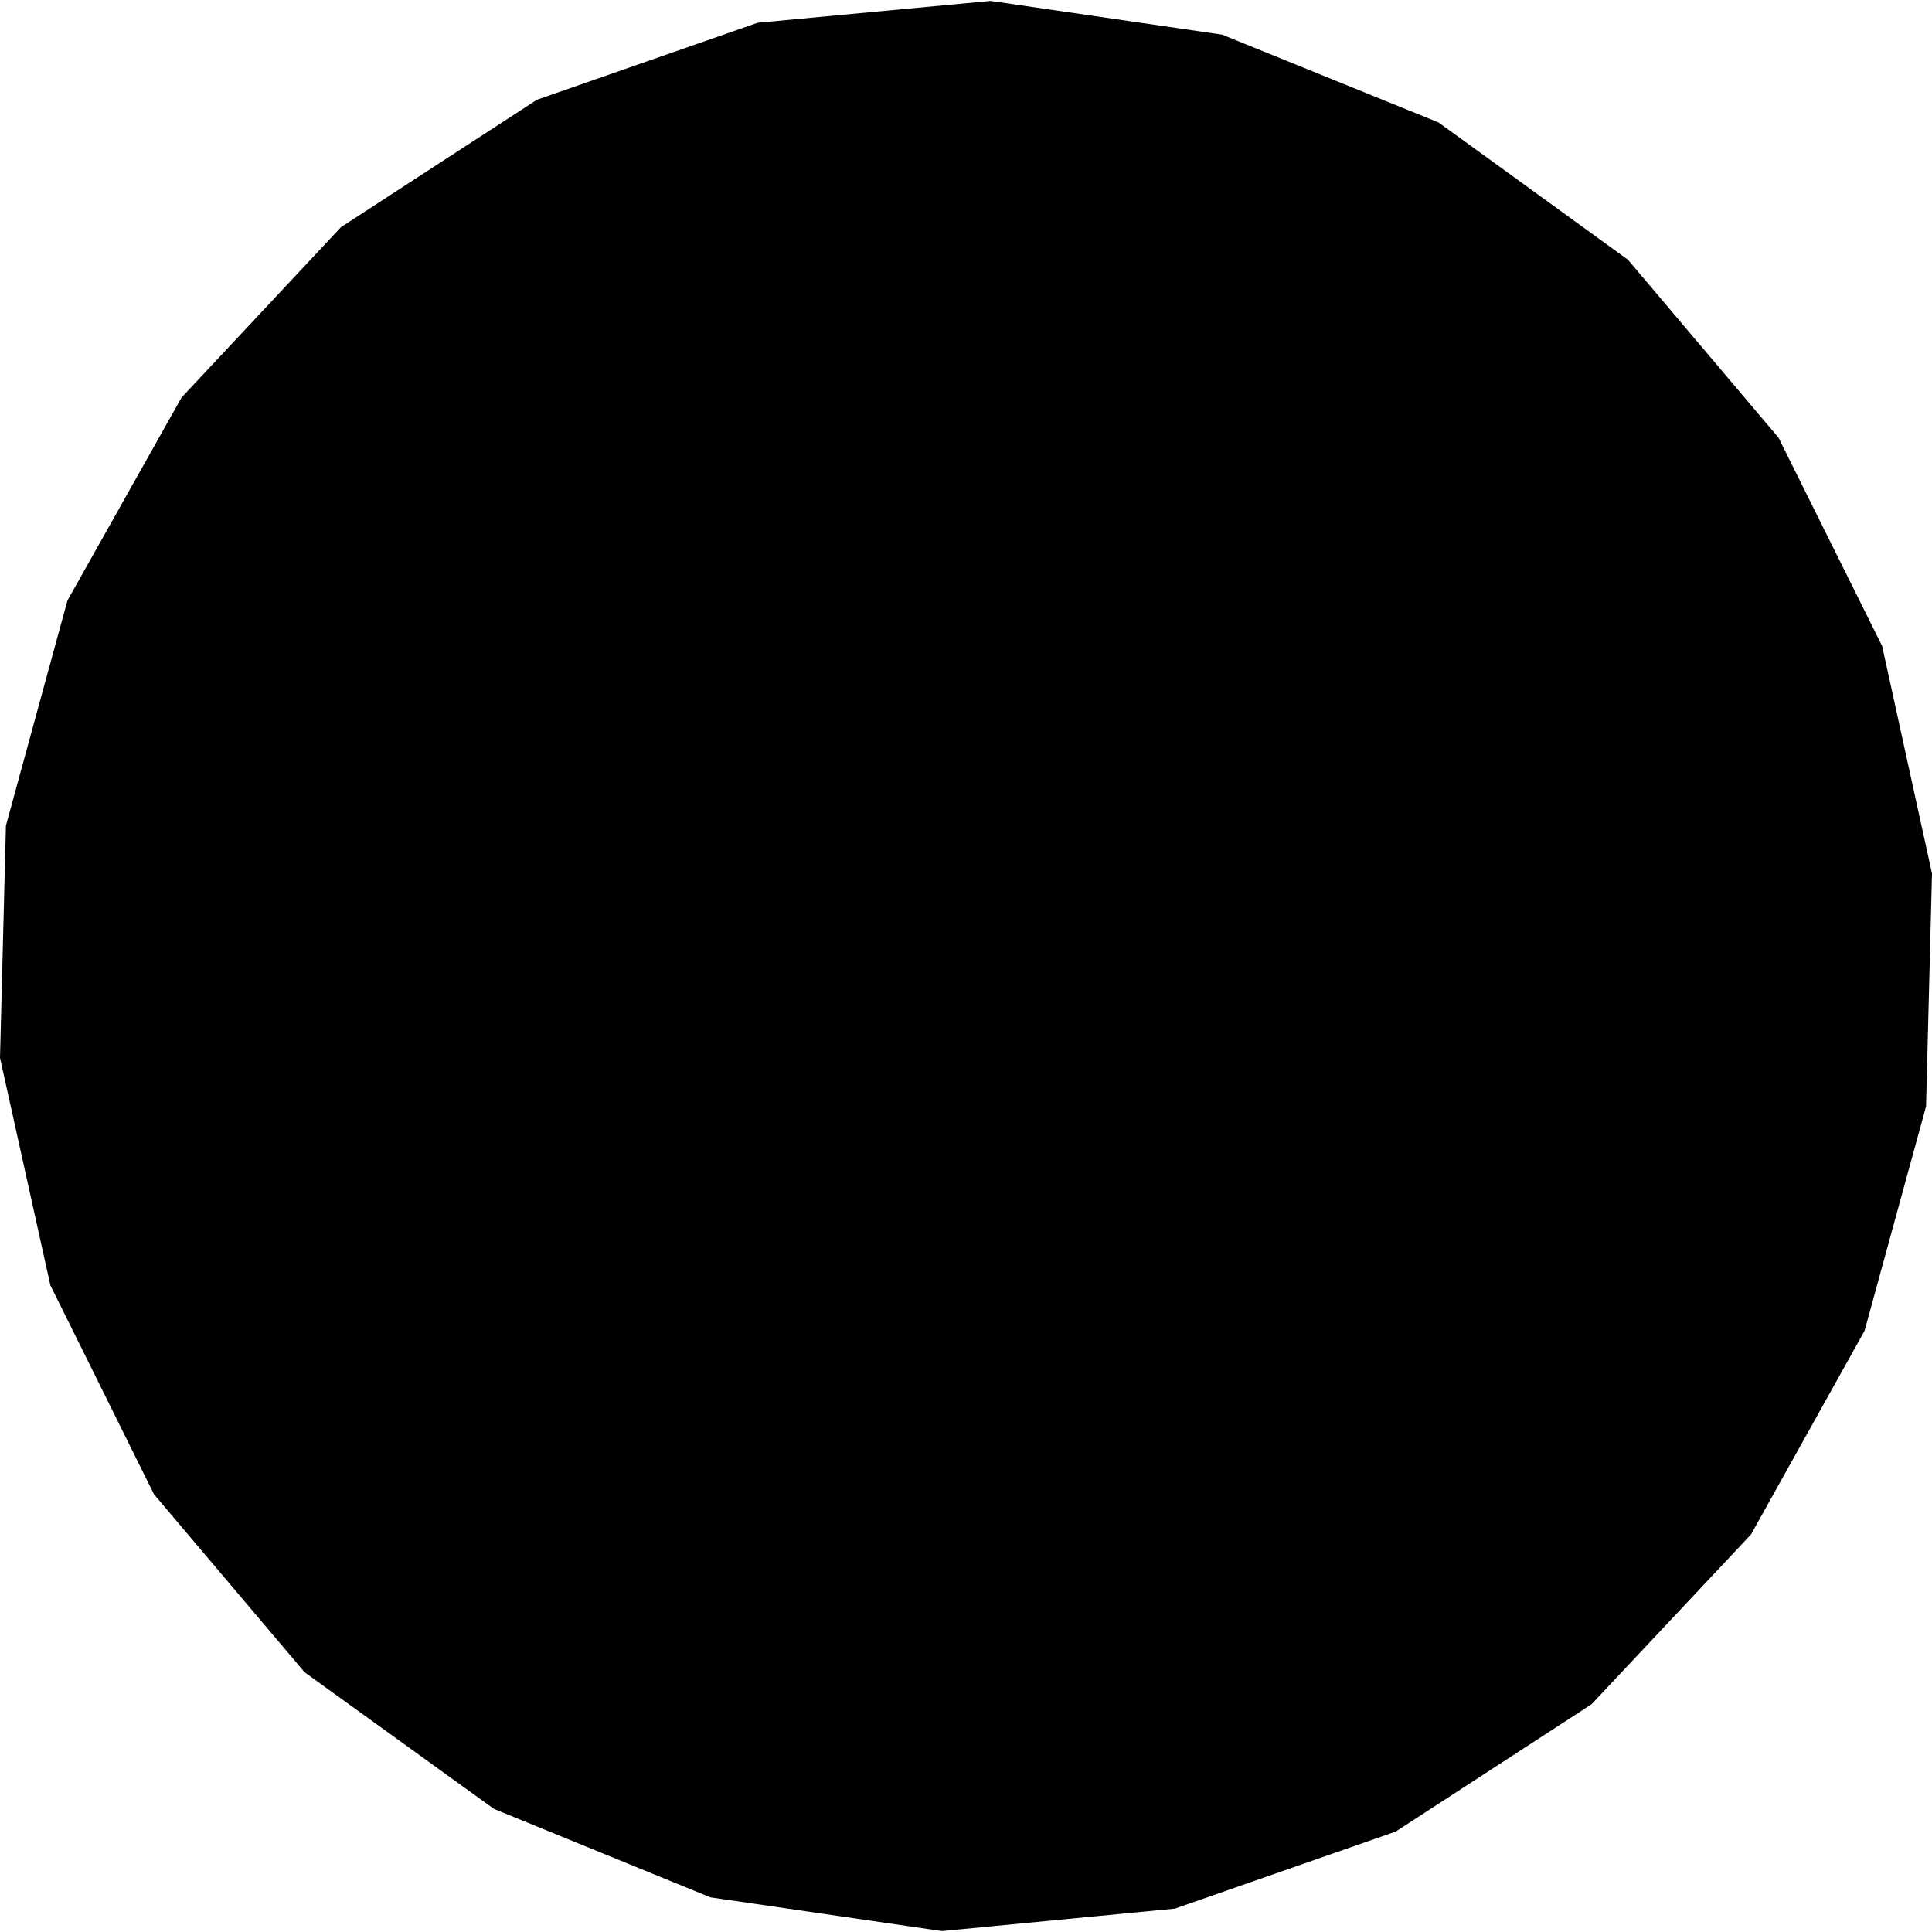 <?xml version="1.0" encoding="utf-8" standalone="no"?>
<!DOCTYPE svg PUBLIC "-//W3C//DTD SVG 1.1//EN"
  "http://www.w3.org/Graphics/SVG/1.1/DTD/svg11.dtd">
<!-- Created with matplotlib (https://matplotlib.org/) -->
<svg height="288pt" version="1.1" viewBox="0 0 288 288" width="288pt" xmlns="http://www.w3.org/2000/svg" xmlns:xlink="http://www.w3.org/1999/xlink">
 <defs>
  <style type="text/css">
*{stroke-linecap:butt;stroke-linejoin:round;}
  </style>
 </defs>
 <g id="figure_1">
  <g id="patch_1">
   <path d="M 0 288 
L 288 288 
L 288 0 
L 0 0 
z
" style="fill:none;opacity:0;"/>
  </g>
  <g id="axes_1">
   <g id="PatchCollection_1">
    <path clip-path="url(#p2336f8ee93)" d="M 237.247 254.052 
L 261.015 228.742 
L 277.946 198.388 
L 287.114 164.929 
L 288 130.22 
L 280.571 96.307 
L 265.12 65.243 
L 242.678 38.722 
L 214.44 18.25 
L 182.176 5.162 
L 147.665 0.136 
L 112.94 3.392 
L 80.035 14.87 
L 50.835 33.855 
L 27.065 59.258 
L 10.054 89.518 
L 0.885 123.07 
L 0 157.686 
L 7.51 191.6 
L 22.96 222.757 
L 45.403 249.278 
L 73.642 269.656 
L 105.904 282.838 
L 140.414 287.864 
L 175.141 284.515 
L 208.046 273.037 
L 237.247 254.052 
"/>
   </g>
  </g>
 </g>
 <defs>
  <clipPath id="p2336f8ee93">
   <rect height="287.728" width="288" x="0" y="0.136"/>
  </clipPath>
 </defs>
</svg>
